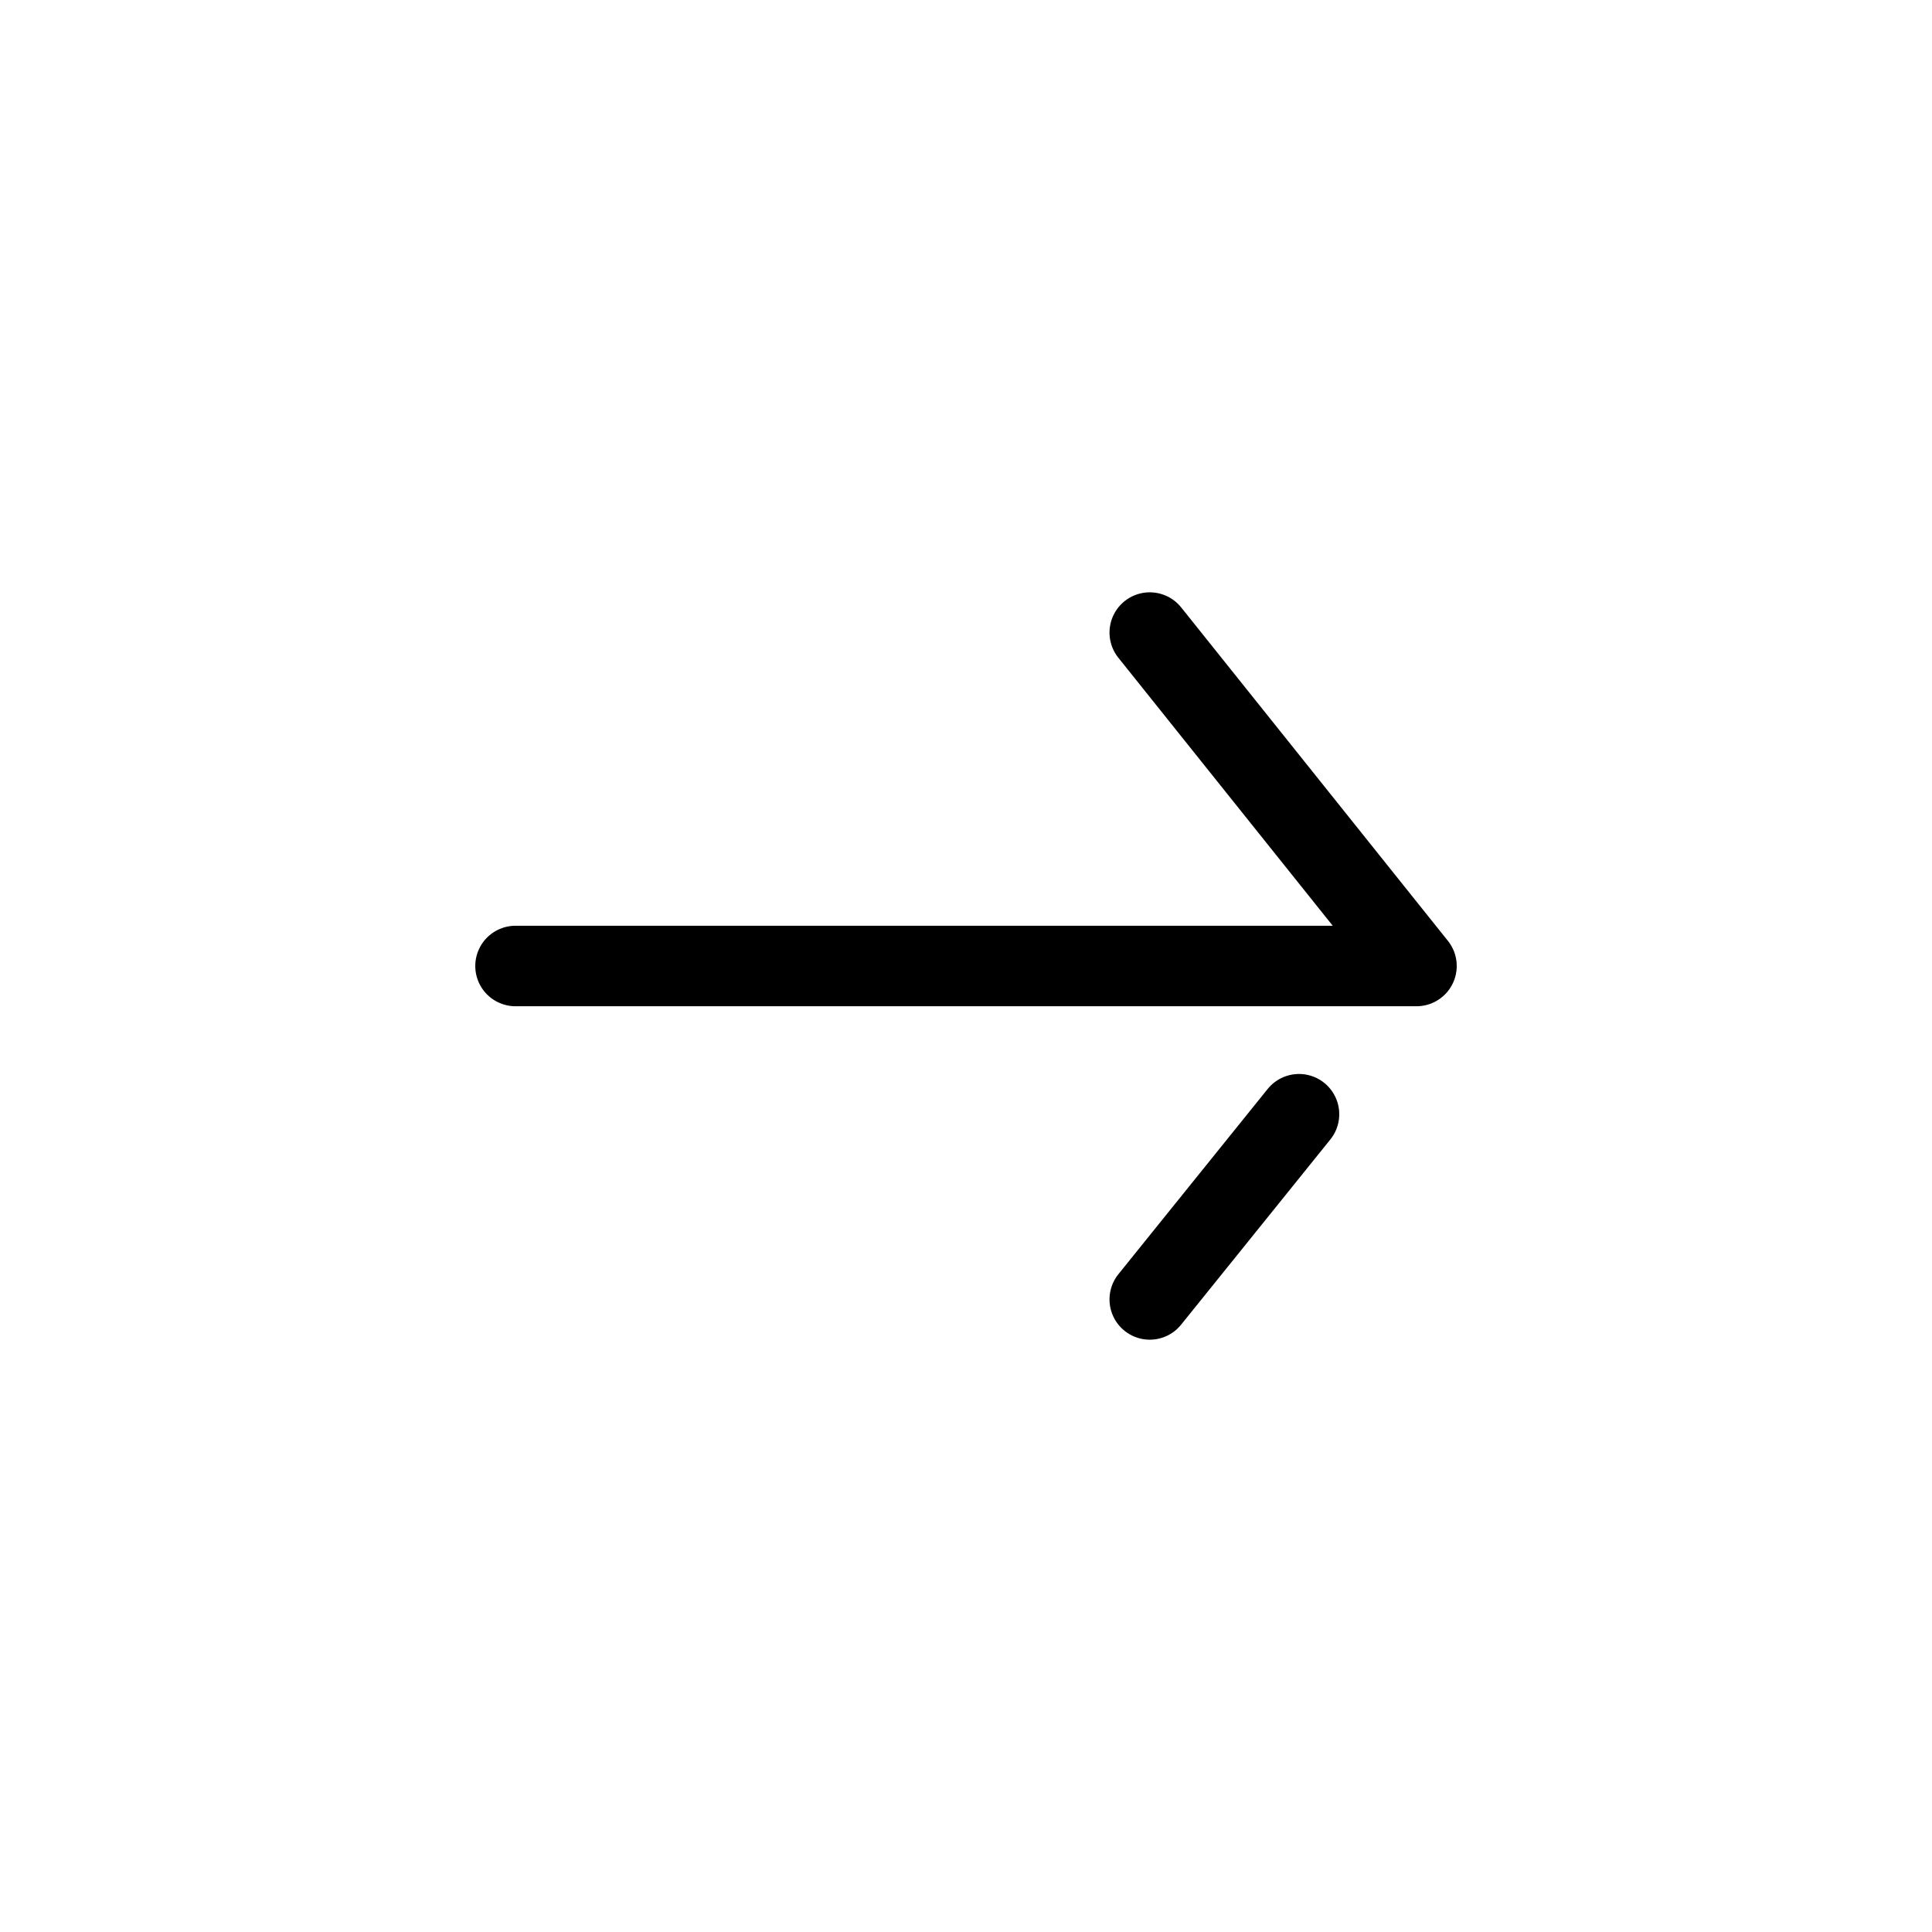 <svg width="36" height="36" viewBox="0 0 36 36" fill="#000" xmlns="http://www.w3.org/2000/svg">
<path d="M21.424 24.213L24.205 20.762" stroke="black" stroke-width="1.5" stroke-linecap="round" stroke-linejoin="round"/>
<path d="M9.606 18H26.394M26.394 18L21.424 11.787M26.394 18H22.838" stroke="black" stroke-width="1.5" stroke-linecap="round" stroke-linejoin="round"/>
</svg>
